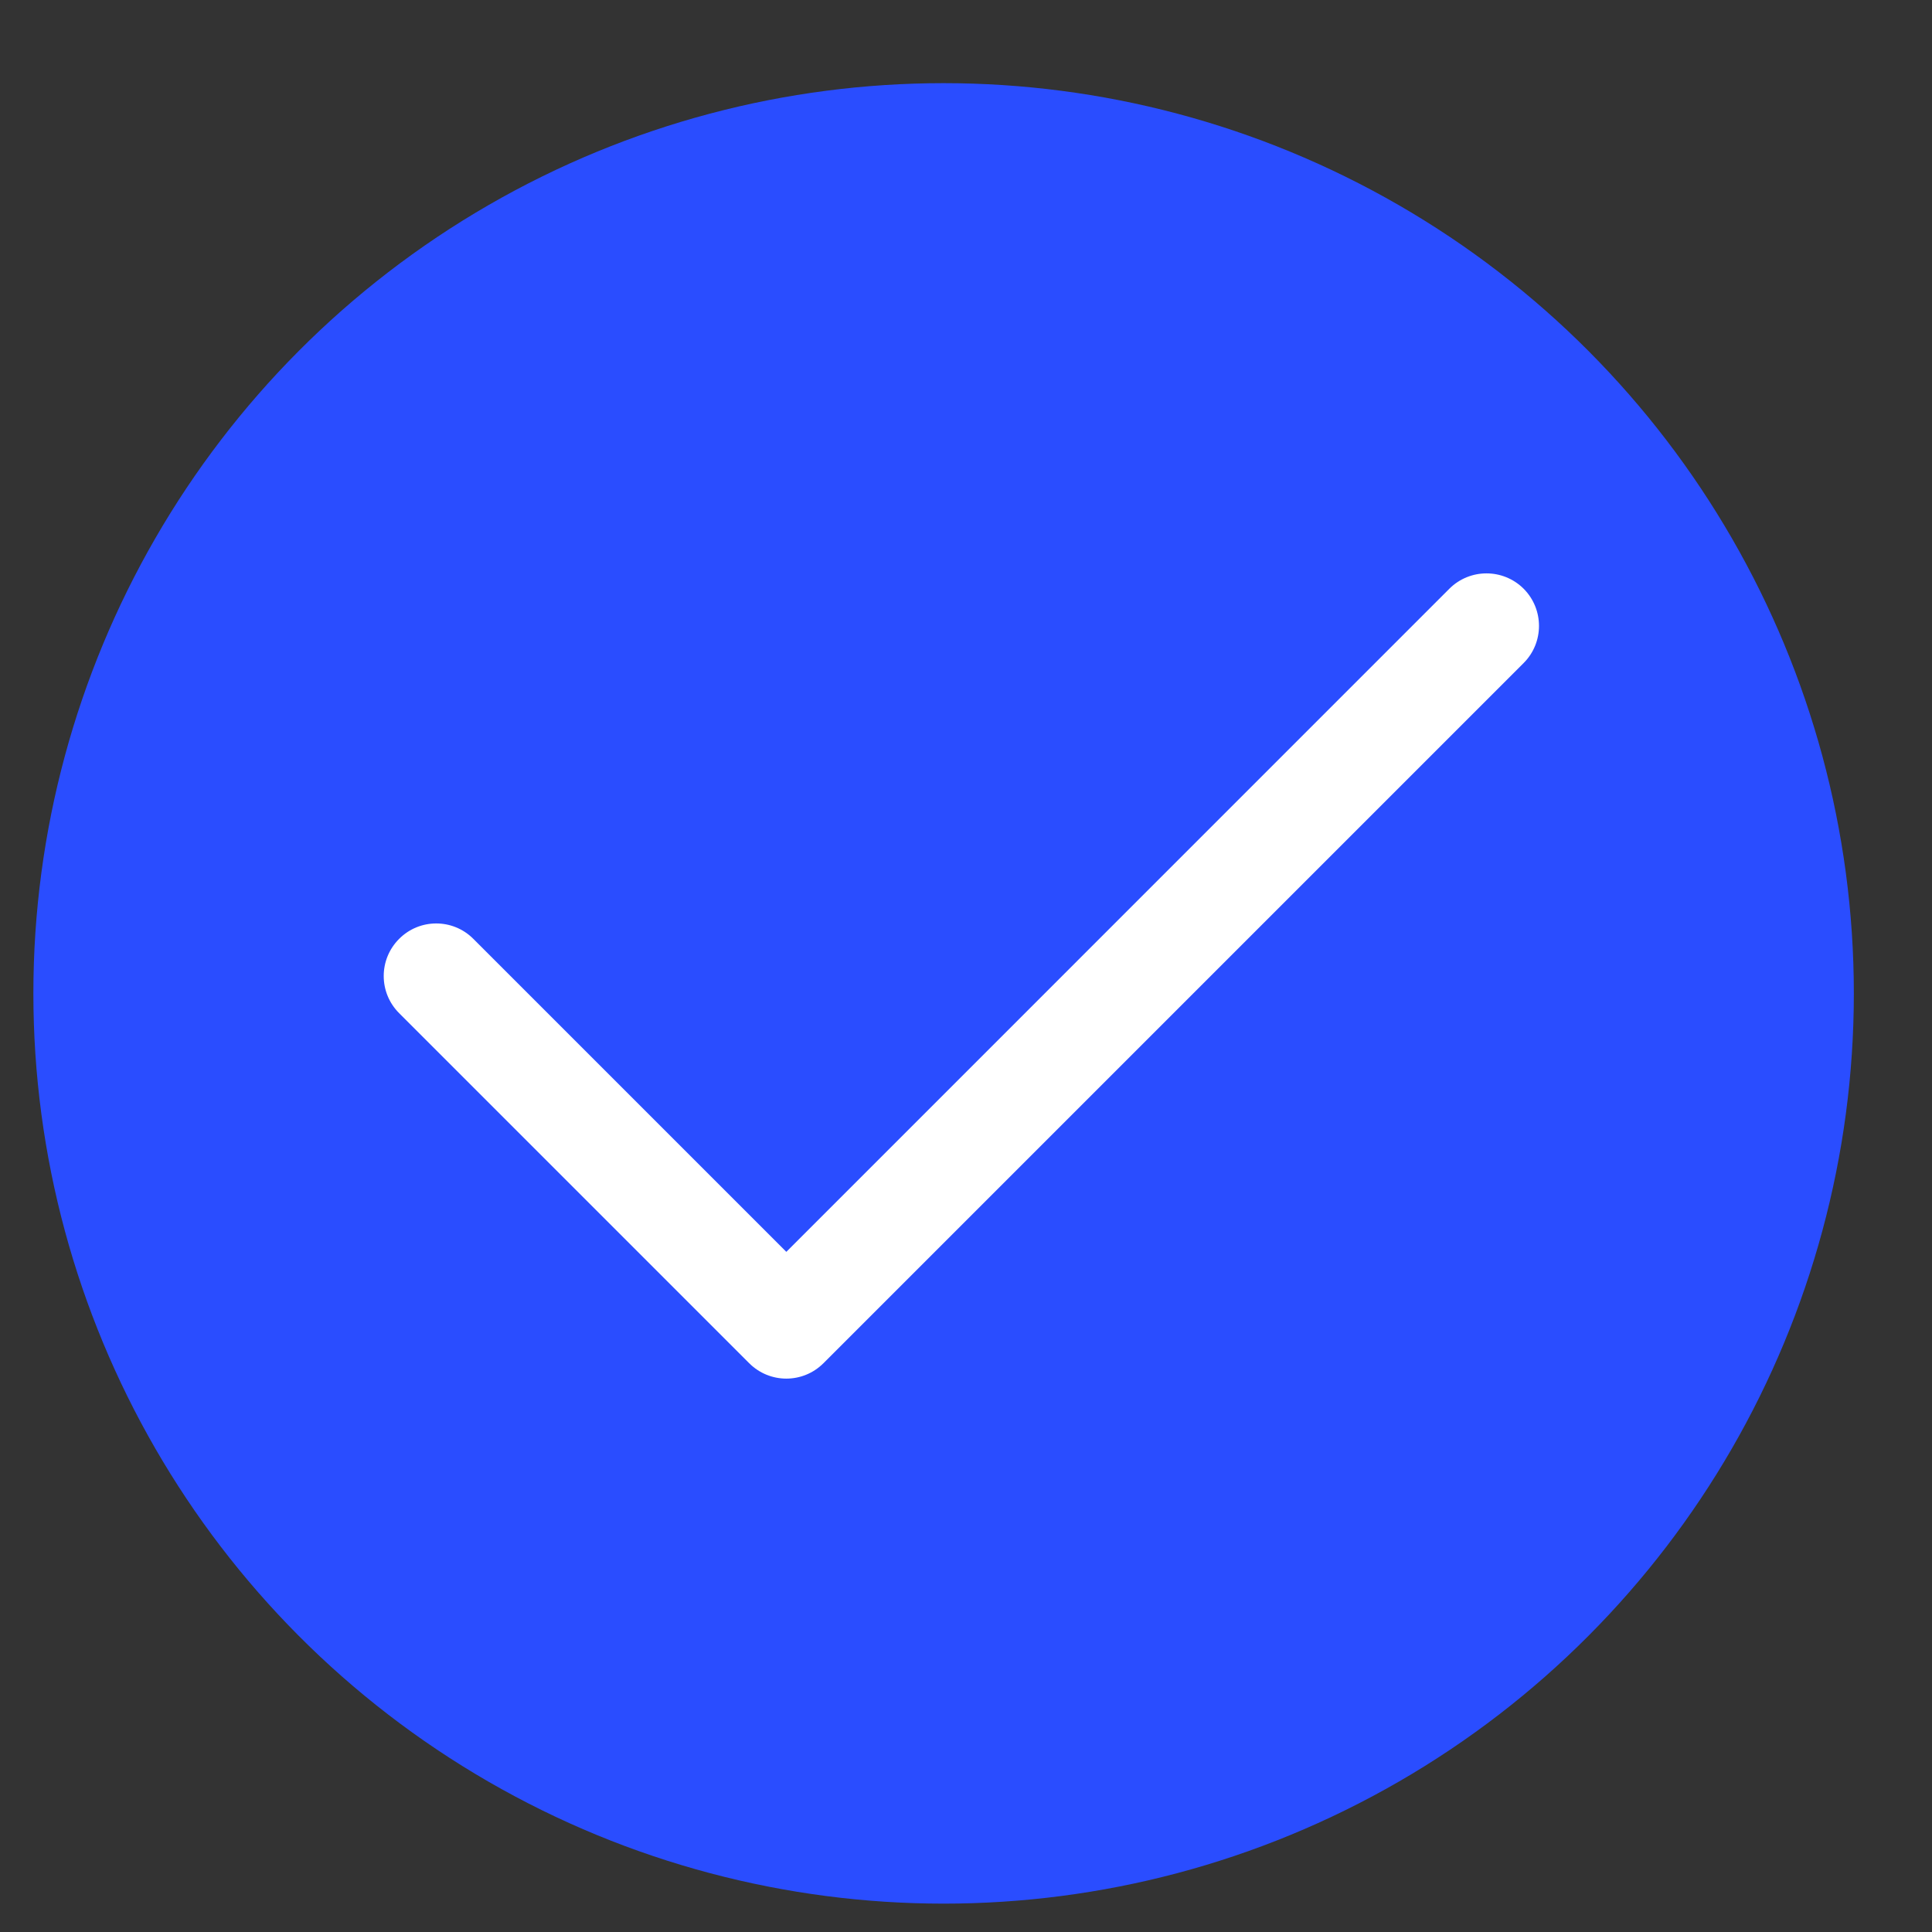 <?xml version="1.0" encoding="UTF-8"?> <svg xmlns="http://www.w3.org/2000/svg" width="22" height="22" viewBox="0 0 22 22" fill="none"><rect x="0" y="0" width="22" height="22" fill="#333333" stroke="none"/><circle cx="10.745" cy="11.312" r="10.365" fill="#2A4DFF"></circle><path fill-rule="evenodd" clip-rule="evenodd" d="M17.35 6.704C17.583 6.938 17.583 7.317 17.35 7.55L9.377 15.523C9.143 15.757 8.765 15.757 8.531 15.523L4.545 11.537C4.311 11.303 4.311 10.925 4.545 10.691C4.778 10.457 5.157 10.457 5.39 10.691L8.954 14.255L16.504 6.704C16.738 6.471 17.116 6.471 17.35 6.704Z" fill="white"></path></svg> 